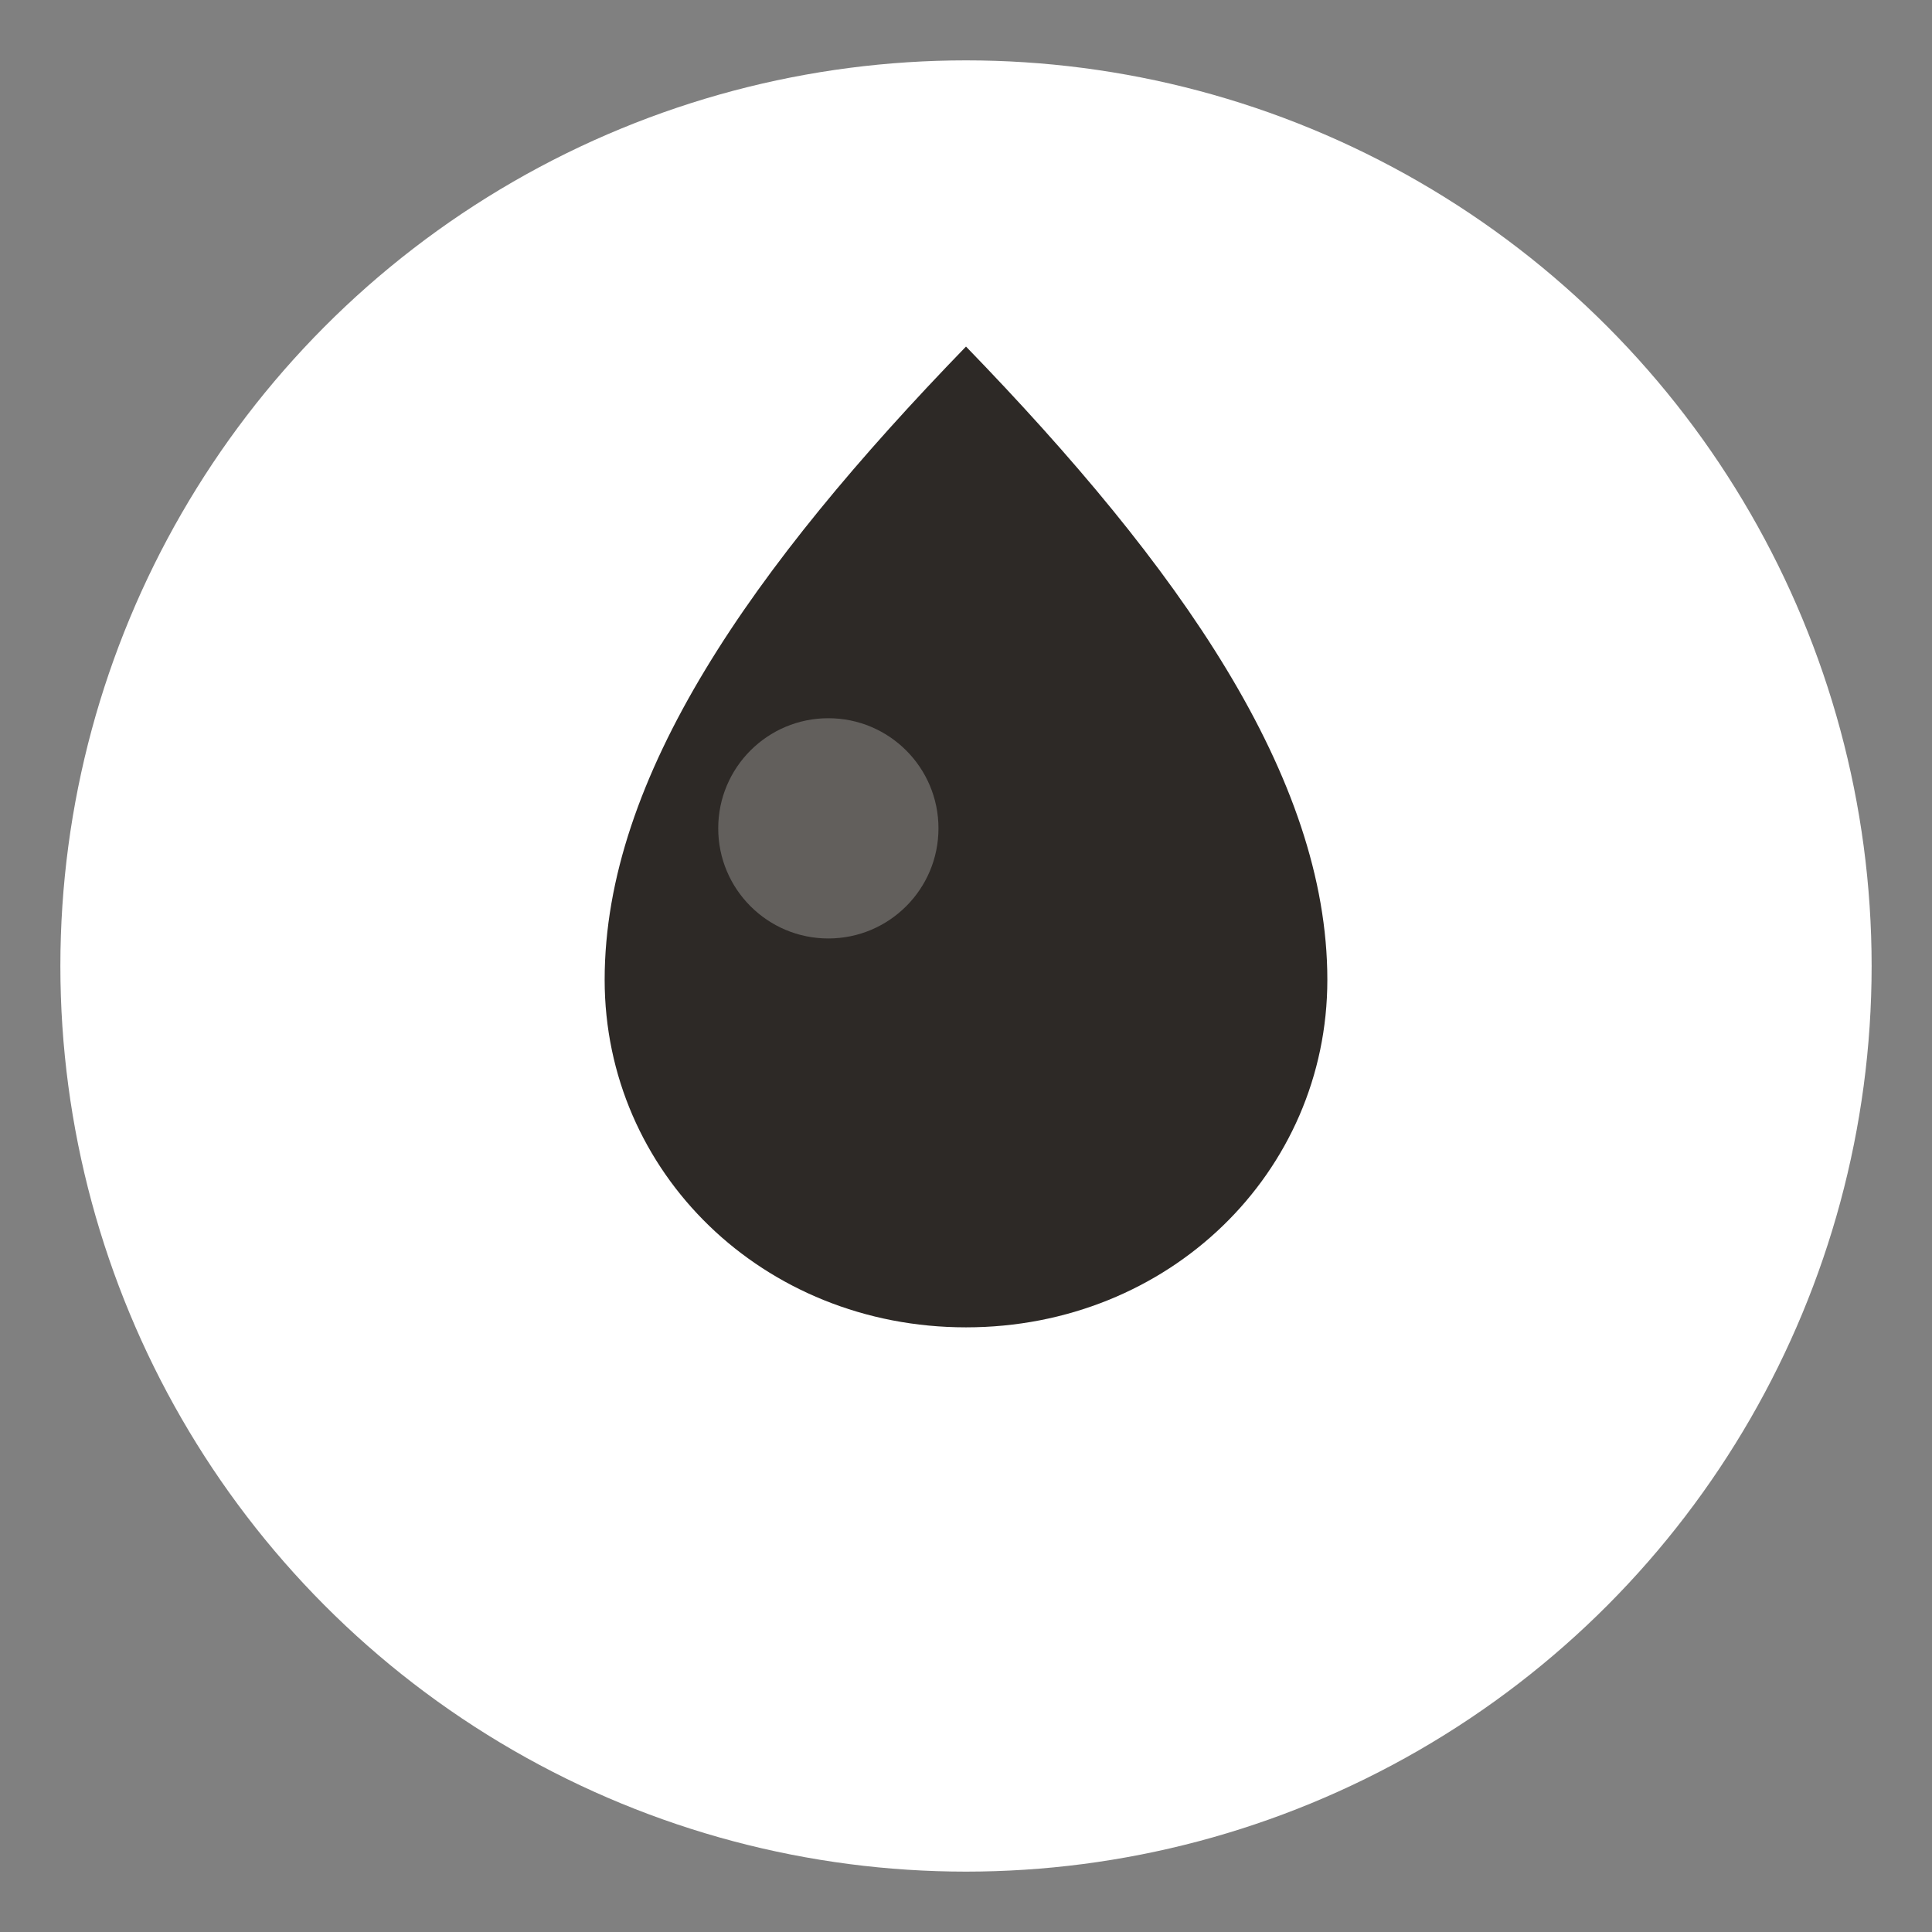 <svg xmlns="http://www.w3.org/2000/svg" viewBox="0 0 64 64">
  <rect x="0" y="0" width="64" height="64" fill="#808080" stroke="none"/>
  <!-- White circular badge -->
  <circle cx="32" cy="32" r="30" fill="#ffffff"/>
  <!-- Slightly larger DataInova mark scaled around center -->
  <g transform="translate(32 32) scale(1.14) translate(-32 -32)">
    <path fill="#2d2926" d="M32 14c-6.2 6.4-10.5 12.5-10.5 18.4 0 5.6 4.6 10.1 10.5 10.1S42.5 38 42.5 32.4C42.5 26.5 38.2 20.4 32 14Z"/>
    <circle cx="28" cy="28" r="3.2" fill="#ffffff" opacity="0.25"/>
  </g>
</svg>
